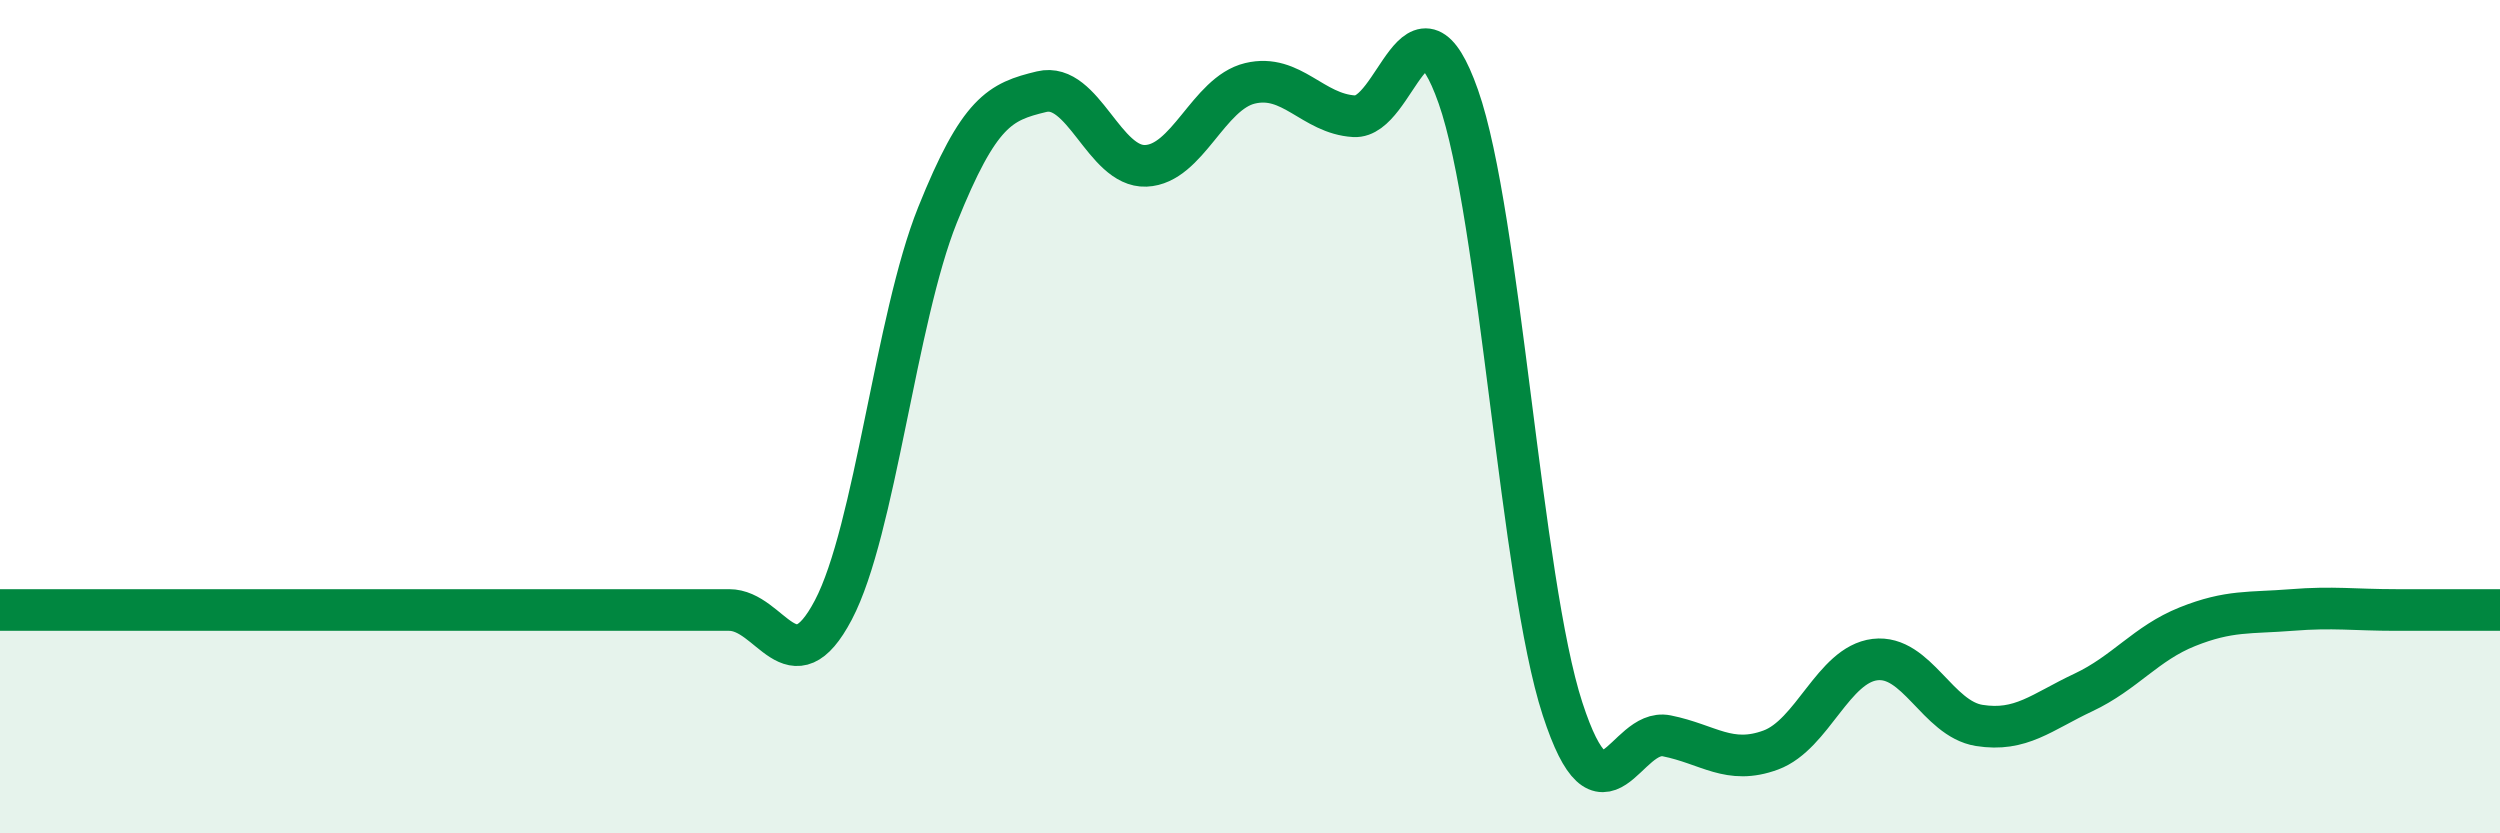 
    <svg width="60" height="20" viewBox="0 0 60 20" xmlns="http://www.w3.org/2000/svg">
      <path
        d="M 0,14.64 C 0.5,14.64 1.5,14.64 2.5,14.64 C 3.5,14.64 4,14.64 5,14.64 C 6,14.64 6.5,14.64 7.5,14.64 C 8.5,14.64 9,14.64 10,14.64 C 11,14.64 11.5,14.64 12.5,14.64 C 13.5,14.64 14,14.64 15,14.64 C 16,14.64 16.5,14.64 17.5,14.64 C 18.5,14.64 19,16.54 20,14.64 C 21,12.74 21.5,7.65 22.5,5.16 C 23.5,2.67 24,2.44 25,2.2 C 26,1.96 26.5,4.02 27.5,3.98 C 28.5,3.94 29,2.24 30,2 C 31,1.76 31.5,2.73 32.5,2.79 C 33.5,2.85 34,-0.52 35,2.32 C 36,5.16 36.5,13.94 37.5,17.01 C 38.5,20.08 39,17.46 40,17.66 C 41,17.86 41.5,18.37 42.5,18 C 43.5,17.63 44,15.95 45,15.83 C 46,15.71 46.5,17.25 47.5,17.41 C 48.5,17.57 49,17.09 50,16.62 C 51,16.15 51.5,15.44 52.5,15.04 C 53.5,14.64 54,14.72 55,14.64 C 56,14.56 56.5,14.64 57.5,14.64 C 58.5,14.64 59.5,14.64 60,14.64L60 20L0 20Z"
        fill="#008740"
        opacity="0.1"
        stroke-linecap="round"
        stroke-linejoin="round"
      />
      <path
        d="M 0,14.64 C 0.5,14.64 1.5,14.64 2.5,14.64 C 3.5,14.64 4,14.64 5,14.64 C 6,14.64 6.5,14.64 7.5,14.64 C 8.5,14.64 9,14.64 10,14.64 C 11,14.64 11.5,14.64 12.5,14.64 C 13.5,14.64 14,14.64 15,14.64 C 16,14.64 16.5,14.64 17.5,14.64 C 18.5,14.64 19,16.54 20,14.64 C 21,12.74 21.5,7.65 22.5,5.16 C 23.5,2.67 24,2.44 25,2.2 C 26,1.96 26.5,4.02 27.5,3.98 C 28.5,3.94 29,2.24 30,2 C 31,1.76 31.5,2.73 32.5,2.79 C 33.5,2.85 34,-0.52 35,2.32 C 36,5.16 36.5,13.94 37.5,17.01 C 38.5,20.08 39,17.46 40,17.66 C 41,17.86 41.5,18.37 42.5,18 C 43.5,17.63 44,15.95 45,15.83 C 46,15.71 46.5,17.25 47.5,17.41 C 48.5,17.57 49,17.09 50,16.62 C 51,16.15 51.5,15.44 52.5,15.04 C 53.5,14.64 54,14.72 55,14.64 C 56,14.56 56.5,14.64 57.5,14.64 C 58.5,14.64 59.5,14.64 60,14.64"
        stroke="#008740"
        stroke-width="1"
        fill="none"
        stroke-linecap="round"
        stroke-linejoin="round"
      />
    </svg>
  